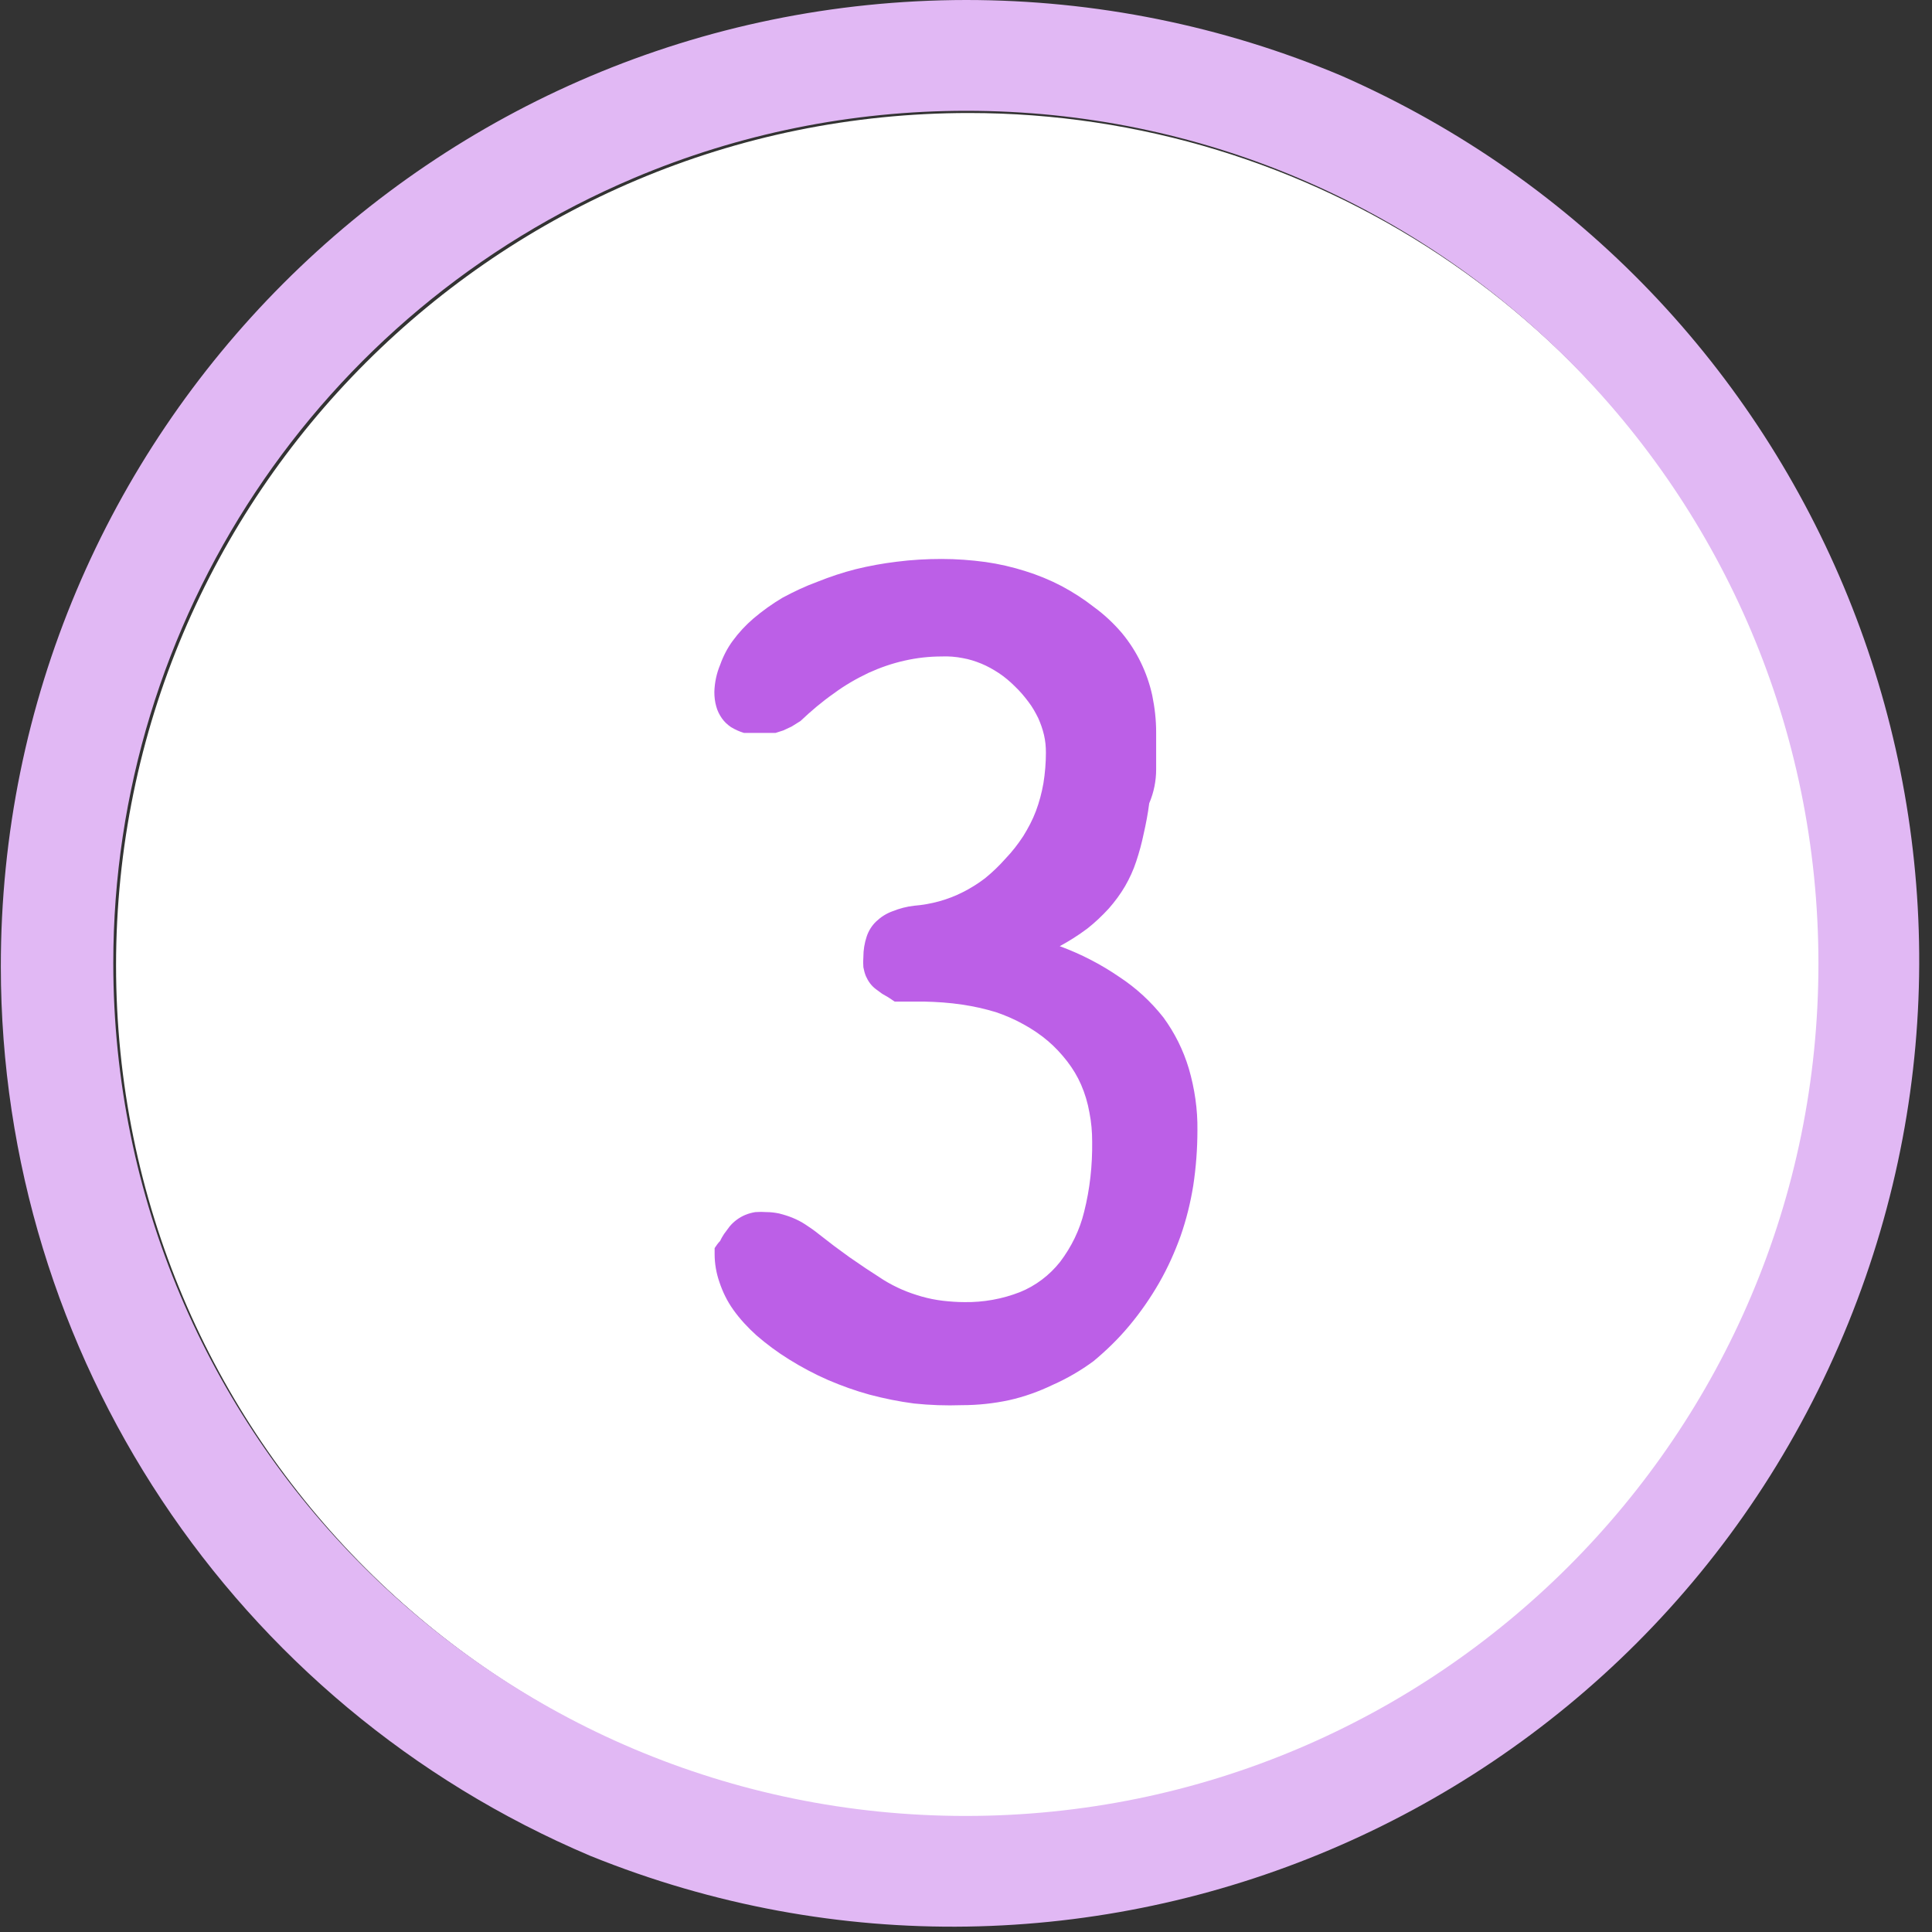 <?xml version="1.0" encoding="UTF-8"?><svg id="Livello_1" xmlns="http://www.w3.org/2000/svg" width="69.75" height="69.75" viewBox="0 0 69.75 69.75"><rect x="0" y="0" width="69.75" height="69.75" fill="#333333" stroke="none"/><defs><style>.cls-1{fill:#fff;}.cls-2{fill:#bc5fe7;}.cls-3{fill:#e1b8f4;}</style></defs><g id="Livello_2"><g id="Livello_1-2"><path class="cls-1" d="M65.75,34.87c0,17-13.79,30.77-30.79,30.77-17,0-30.77-13.79-30.77-30.79,0-17,13.79-30.77,30.79-30.77,12.36,0,23.52,7.41,28.34,18.79,1.61,3.8,2.43,7.88,2.43,12Z"/><path class="cls-3" d="M34.88,4c17,0,30.77,13.79,30.77,30.79,0,17-13.79,30.77-30.79,30.77-17,0-30.77-13.79-30.77-30.79,0-12.36,7.41-23.52,18.79-28.34,3.8-1.61,7.88-2.43,12-2.43M34.88,0C15.62,.02,.01,15.64,.03,34.91c.01,14,8.39,26.63,21.28,32.09,17.86,7.23,38.19-1.39,45.42-19.24,7.08-17.48-1.02-37.42-18.29-45.02C44.15,.93,39.54,0,34.88,0Z"/><path class="cls-2" d="M34,23.7c-.45,0-.9,.05-1.34,.15-.45,.1-.88,.25-1.3,.44-.44,.21-.86,.45-1.25,.74-.43,.3-.83,.64-1.21,1l-.32,.2-.3,.14-.28,.09h-1.14c-.17-.05-.32-.12-.47-.21-.13-.09-.24-.19-.33-.32-.09-.13-.16-.27-.2-.42-.05-.17-.07-.35-.07-.53,.01-.34,.08-.67,.21-.98,.11-.31,.26-.6,.45-.86,.22-.3,.47-.57,.75-.81,.33-.28,.68-.53,1.05-.75,.41-.22,.83-.42,1.27-.58,.45-.18,.9-.33,1.37-.45,.49-.12,.98-.21,1.48-.27,.54-.07,1.09-.1,1.63-.1,.53,0,1.06,.04,1.58,.11,.49,.07,.97,.18,1.44,.33,.45,.14,.89,.32,1.31,.54,.41,.22,.8,.47,1.17,.76,.37,.27,.7,.58,1,.93,.54,.65,.92,1.43,1.1,2.26,.09,.44,.14,.88,.14,1.33v1.33c0,.42-.08,.83-.25,1.23-.05,.39-.12,.75-.2,1.1-.07,.34-.16,.67-.27,1-.1,.31-.24,.61-.4,.89-.17,.29-.37,.56-.59,.81-.24,.26-.49,.5-.77,.72-.32,.24-.65,.45-1,.64,.76,.28,1.48,.65,2.15,1.11,.61,.4,1.14,.89,1.59,1.46,.41,.56,.72,1.18,.92,1.85,.21,.72,.32,1.47,.31,2.22,0,.67-.05,1.34-.15,2-.1,.62-.25,1.23-.46,1.83-.21,.58-.46,1.14-.77,1.68-.31,.54-.67,1.06-1.07,1.54-.39,.47-.83,.9-1.3,1.29-.46,.34-.96,.63-1.48,.86-.5,.24-1.03,.43-1.57,.55-.56,.12-1.13,.18-1.7,.18-.58,.02-1.16,0-1.73-.06-.54-.07-1.08-.18-1.61-.32-.51-.14-1.01-.32-1.5-.53-.48-.21-.95-.46-1.4-.74-.42-.26-.81-.55-1.18-.87-.31-.28-.6-.59-.84-.93-.22-.31-.38-.64-.5-1-.11-.32-.17-.66-.17-1,0-.07,0-.15,0-.22,.06-.09,.12-.18,.2-.26,.04-.09,.09-.17,.14-.25l.2-.27c.15-.18,.35-.33,.57-.42,.12-.05,.24-.08,.36-.1,.14-.01,.27-.01,.41,0,.15,0,.3,.02,.45,.05,.16,.04,.32,.09,.47,.15,.17,.07,.33,.15,.48,.25,.17,.11,.34,.23,.5,.36l.53,.41,.56,.41,.6,.41,.63,.41c.21,.13,.44,.25,.67,.35,.23,.1,.47,.18,.71,.25,.25,.07,.5,.12,.75,.15,.26,.03,.53,.05,.79,.05,.68,.01,1.36-.11,2-.36,.57-.23,1.07-.61,1.45-1.09,.41-.54,.71-1.15,.87-1.81,.21-.83,.3-1.68,.29-2.53,0-.36-.03-.71-.1-1.06-.06-.34-.16-.68-.3-1-.13-.3-.3-.58-.5-.84-.21-.27-.44-.52-.7-.74-.27-.23-.57-.43-.88-.6-.32-.18-.65-.32-1-.44-.4-.12-.8-.21-1.21-.27-.46-.07-.92-.1-1.38-.11h-1.06l-.24-.16-.21-.12-.23-.17c-.08-.06-.15-.13-.21-.21-.06-.08-.11-.17-.15-.26-.04-.1-.07-.21-.09-.32-.01-.12-.01-.25,0-.37,0-.25,.04-.5,.12-.74,.07-.21,.19-.4,.35-.55,.17-.16,.36-.28,.58-.36,.25-.1,.51-.17,.78-.2,.61-.05,1.21-.21,1.76-.49,.28-.14,.55-.31,.8-.5,.27-.22,.51-.45,.74-.71,.24-.25,.45-.52,.64-.81,.18-.29,.34-.59,.46-.91,.12-.32,.21-.66,.27-1,.06-.37,.09-.74,.09-1.11,0-.22-.02-.43-.07-.64-.05-.21-.12-.41-.21-.61-.1-.2-.21-.4-.35-.58-.15-.2-.31-.39-.49-.56-.18-.18-.37-.34-.58-.48-.2-.13-.41-.25-.63-.34-.22-.09-.44-.16-.67-.2-.25-.05-.51-.07-.76-.06Z"/></g></g></svg>